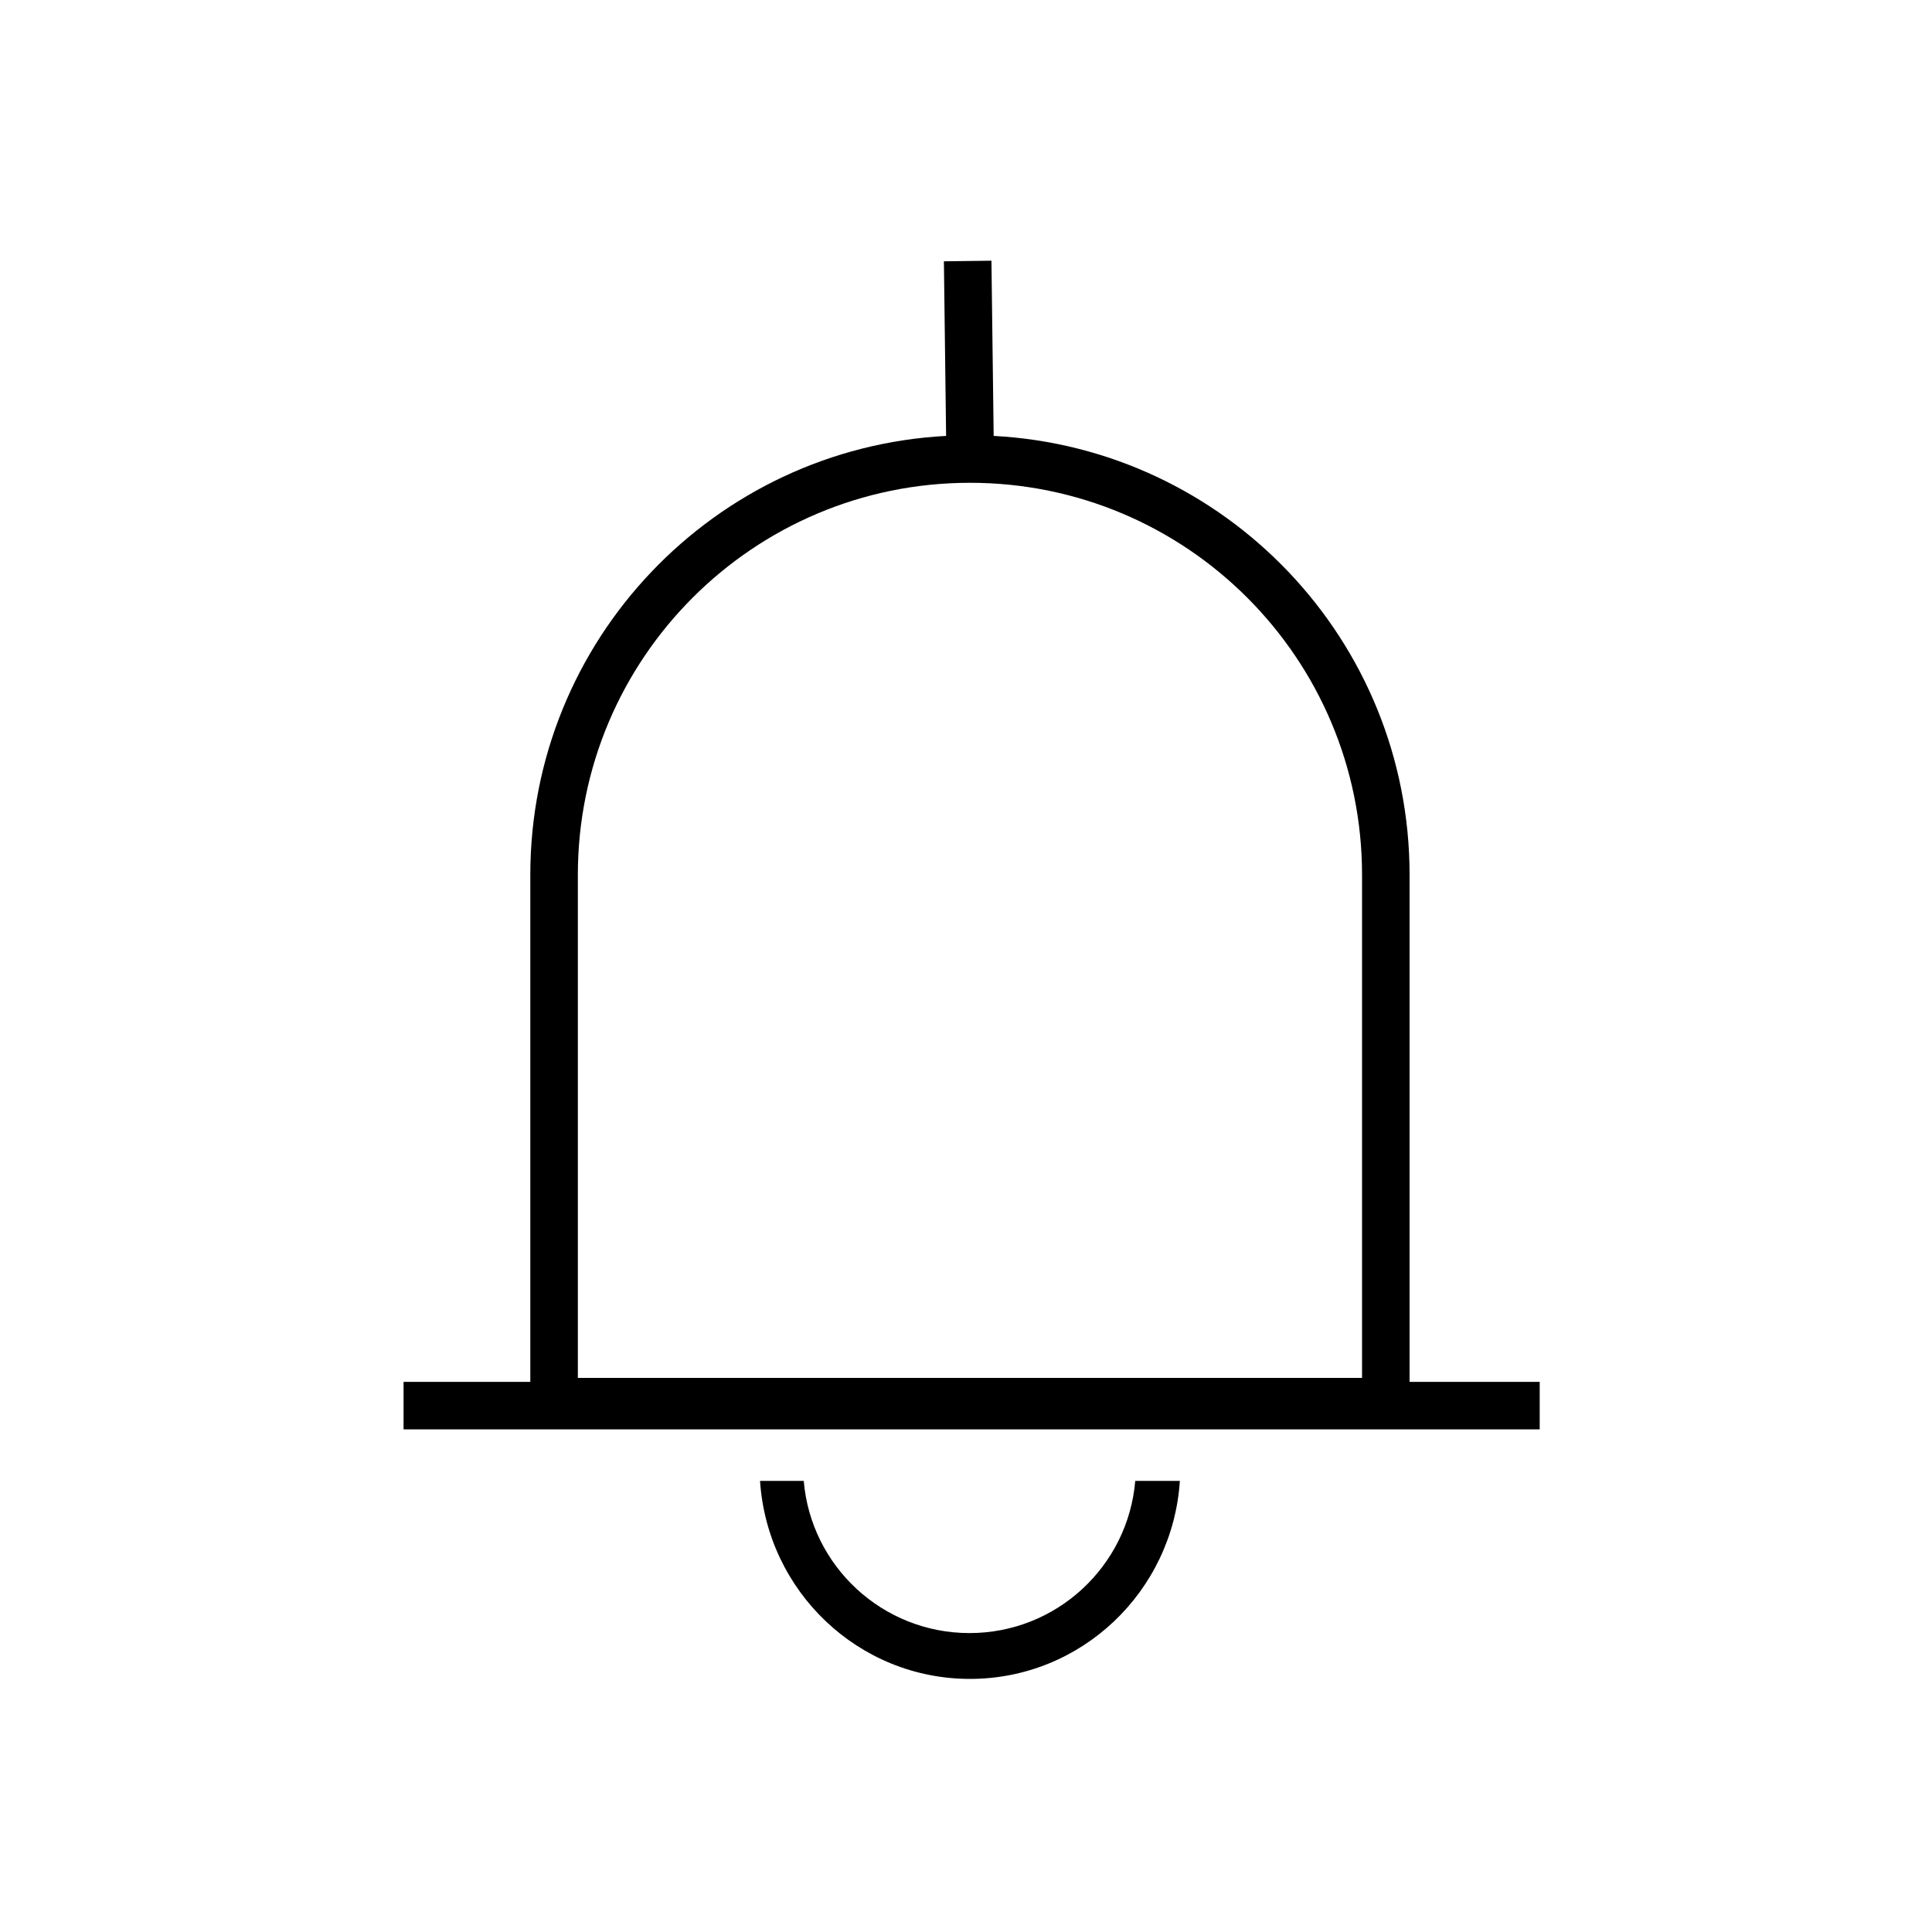 <?xml version="1.0" encoding="UTF-8"?>
<!-- Uploaded to: SVG Repo, www.svgrepo.com, Generator: SVG Repo Mixer Tools -->
<svg fill="#000000" width="800px" height="800px" version="1.1" viewBox="144 144 512 512" xmlns="http://www.w3.org/2000/svg">
 <path d="m357 536.45c1.902 22.59 20.84 40.332 43.926 40.332 23.082 0 42.023-17.742 43.926-40.332h11.824c-1.91 29.305-26.086 52.477-55.629 52.477s-53.715-23.172-55.629-52.477zm49.742-323.36 0.59 46.43c61.422 3.262 110.22 54.102 110.22 116.34v134.35h34.484v12.594h-301.09v-12.594h33.59v-134.35c0-62.227 48.781-113.06 110.19-116.34l-0.586-46.27zm-5.695 58.855c-57.387 0-103.91 46.523-103.91 103.91v133.3h207.82v-133.3c0-57.391-46.52-103.91-103.91-103.91z"/>
</svg>